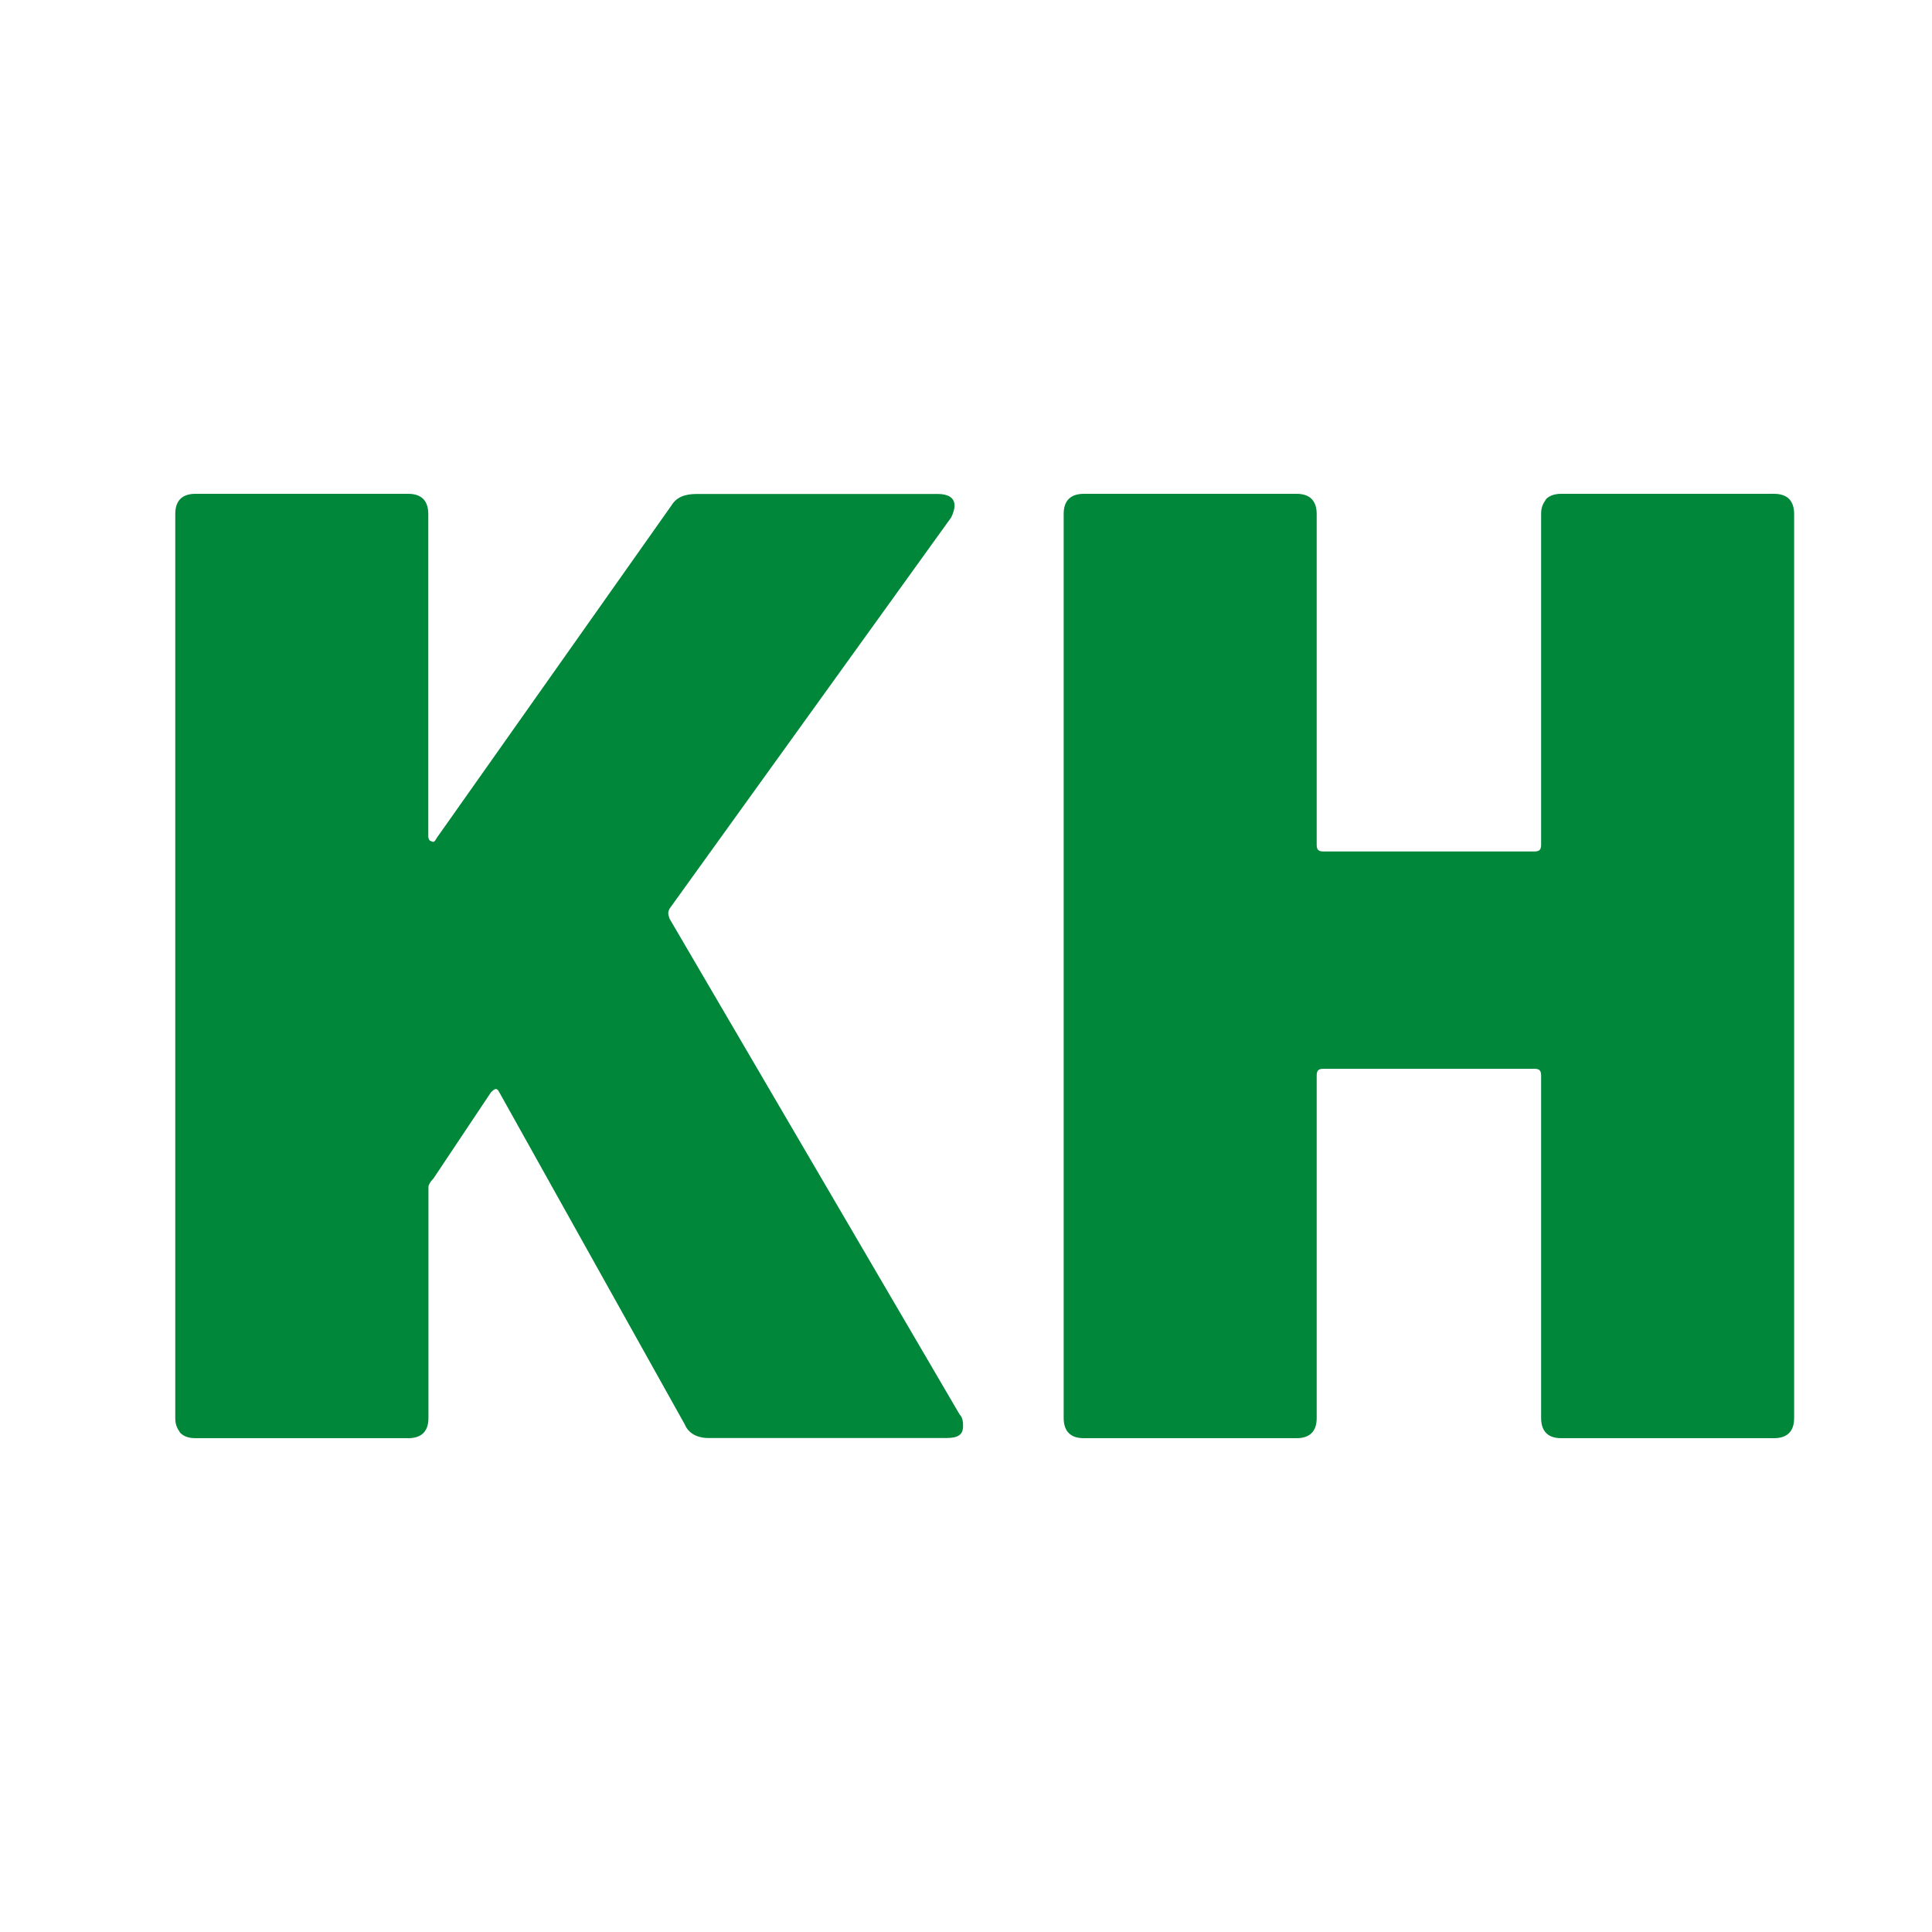 <?xml version="1.0" encoding="UTF-8"?>
<svg id="Ebene_1" xmlns="http://www.w3.org/2000/svg" viewBox="0 0 125 125">
  <defs>
    <style>
      .cls-1 {
        fill: #008739;
      }
    </style>
  </defs>
  <path class="cls-1" d="M11.67,92.72c-.22-.33-.33-.55-.33-.98v-58.48c0-.44.11-.76.33-.98.22-.22.55-.33.98-.33h13.75c.44,0,.76.11.98.33.22.22.33.55.33.98v20.84c0,.22.11.33.22.33.11.11.22,0,.33-.22l15.17-21.49c.33-.55.87-.76,1.64-.76h15.6c.65,0,1.09.22,1.09.76,0,.22-.11.55-.22.76l-18.22,25.31c-.11.22-.11.33,0,.65l18.77,32.08c.22.22.22.55.22.76,0,.55-.33.76-1.09.76h-15.38c-.76,0-1.31-.33-1.53-.87l-12-21.49q-.11-.22-.22-.22c-.11,0-.22.11-.33.22l-3.71,5.56c-.22.22-.33.44-.33.55v14.95c0,.44-.11.76-.33.98-.22.22-.55.33-.98.33h-13.75c-.44,0-.76-.11-.98-.33Z"/>
  <path class="cls-1" d="M100.04,32.28c.22-.22.55-.33.98-.33h13.75c.44,0,.76.11.98.33.22.22.33.55.33.98v58.48c0,.44-.11.76-.33.98s-.55.33-.98.33h-13.75c-.44,0-.76-.11-.98-.33s-.33-.55-.33-.98v-22.15c0-.33-.11-.44-.44-.44h-13.64c-.33,0-.44.11-.44.44v22.15c0,.44-.11.76-.33.98s-.55.33-.98.33h-13.75c-.44,0-.76-.11-.98-.33-.22-.22-.33-.55-.33-.98v-58.48c0-.44.11-.76.33-.98.22-.22.55-.33.98-.33h13.75c.44,0,.76.11.98.33.22.22.33.55.33.98v21.39c0,.33.11.44.44.44h13.64c.33,0,.44-.11.44-.44v-21.39c0-.44.11-.65.33-.98Z"/>
</svg>